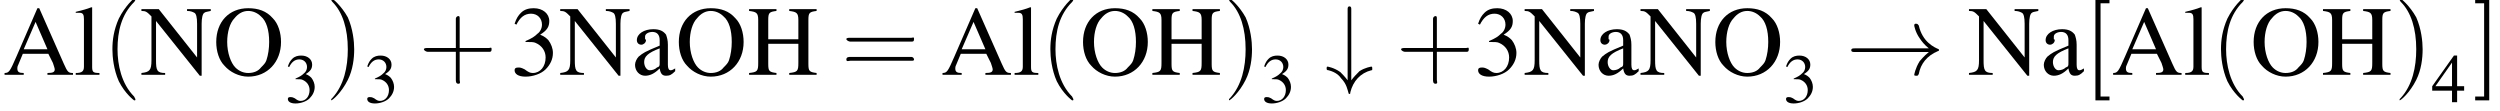 <?xml version='1.0' encoding='UTF-8'?>
<!---3.9-->
<svg version='1.1' xmlns='http://www.w3.org/2000/svg' xmlns:xlink='http://www.w3.org/1999/xlink' width='274.0pt' height='12.2pt' viewBox='23.9 2.8 274.0 12.2'>
<defs>
<path id='g1-33' d='M9.1-2.5C8.5-2 8.2-1.6 8.1-1.5C7.6-.7 7.5 0 7.5 0C7.5 .1 7.6 .1 7.7 .1C7.9 .1 7.9 .1 8-.1C8.2-1.2 8.9-2.1 10.1-2.6C10.2-2.6 10.2-2.6 10.2-2.7S10.2-2.8 10.2-2.8C9.7-3 8.4-3.6 8-5.4C7.9-5.5 7.9-5.6 7.7-5.6C7.6-5.6 7.5-5.6 7.5-5.4C7.5-5.4 7.6-4.7 8.1-4C8.3-3.7 8.6-3.3 9.1-2.9H1C.8-2.9 .6-2.9 .6-2.7S.8-2.5 1-2.5H9.1Z'/>
<path id='g1-35' d='M2.9-7.2C2.9-7.3 2.9-7.5 2.7-7.5S2.5-7.3 2.5-7.2V.6C2.2 .2 1.9-.1 1.7-.3C1-.8 .3-.9 .3-.9C.2-.9 .2-.8 .2-.7C.2-.6 .2-.5 .4-.5C1.2-.3 1.6 .1 1.8 .4C2.4 1 2.5 1.7 2.6 2C2.6 2 2.6 2.1 2.7 2.1C2.8 2.1 2.8 2 2.8 1.9C3.1 .7 3.9-.2 5.1-.5C5.2-.5 5.2-.5 5.2-.7C5.2-.8 5.2-.9 5.1-.9C5.1-.9 4.4-.8 3.8-.4C3.5-.1 3.2 .2 2.9 .6V-7.2Z'/>
<use id='g7-51' xlink:href='#g3-51' transform='scale(.7)'/>
<use id='g7-52' xlink:href='#g3-52' transform='scale(.7)'/>
<path id='g8-40' d='M2.6 1.9C2.6 1.9 2.6 1.9 2.5 1.7C1.5 .7 1.2-.8 1.2-2C1.2-3.4 1.5-4.7 2.5-5.7C2.6-5.8 2.6-5.9 2.6-5.9C2.6-5.9 2.6-6 2.5-6C2.5-6 1.8-5.4 1.3-4.4C.9-3.5 .8-2.7 .8-2C.8-1.4 .9-.4 1.3 .5C1.8 1.5 2.5 2 2.5 2C2.6 2 2.6 2 2.6 1.9Z'/>
<path id='g8-41' d='M2.3-2C2.3-2.6 2.2-3.6 1.8-4.5C1.3-5.4 .6-6 .5-6C.5-6 .5-5.9 .5-5.9C.5-5.9 .5-5.8 .6-5.7C1.4-4.9 1.8-3.6 1.8-2C1.8-.6 1.5 .8 .6 1.8C.5 1.9 .5 1.9 .5 1.9C.5 2 .5 2 .5 2C.6 2 1.3 1.4 1.8 .4C2.2-.4 2.3-1.3 2.3-2Z'/>
<path id='g8-43' d='M3.2-1.8H5.5C5.6-1.8 5.7-1.8 5.7-2S5.6-2.1 5.5-2.1H3.2V-4.4C3.2-4.5 3.2-4.6 3.1-4.6S2.9-4.5 2.9-4.4V-2.1H.7C.6-2.1 .4-2.1 .4-2S.6-1.8 .7-1.8H2.9V.4C2.9 .5 2.9 .7 3.1 .7S3.2 .5 3.2 .4V-1.8Z'/>
<path id='g8-61' d='M5.5-2.6C5.6-2.6 5.7-2.6 5.7-2.8S5.6-2.9 5.5-2.9H.7C.6-2.9 .4-2.9 .4-2.8S.6-2.6 .7-2.6H5.5ZM5.5-1.1C5.6-1.1 5.7-1.1 5.7-1.2S5.6-1.4 5.5-1.4H.7C.6-1.4 .4-1.4 .4-1.2S.6-1.1 .7-1.1H5.5Z'/>
<path id='g8-91' d='M2 2V1.7H1.3V-5.6H2V-6H.9V2H2Z'/>
<path id='g8-93' d='M1.3-6H.2V-5.6H.9V1.7H.2V2H1.3V-6Z'/>
<use id='g11-51' xlink:href='#g3-51'/>
<use id='g11-65' xlink:href='#g3-65'/>
<use id='g11-72' xlink:href='#g3-72'/>
<use id='g11-78' xlink:href='#g3-78'/>
<use id='g11-79' xlink:href='#g3-79'/>
<use id='g11-97' xlink:href='#g3-97'/>
<use id='g11-108' xlink:href='#g3-108'/>
<use id='g12-40' xlink:href='#g8-40' transform='scale(1.4)'/>
<use id='g12-41' xlink:href='#g8-41' transform='scale(1.4)'/>
<use id='g12-43' xlink:href='#g8-43' transform='scale(1.4)'/>
<use id='g12-61' xlink:href='#g8-61' transform='scale(1.4)'/>
<use id='g12-91' xlink:href='#g8-91' transform='scale(1.4)'/>
<use id='g12-93' xlink:href='#g8-93' transform='scale(1.4)'/>
<path id='g3-51' d='M1.7-3.6C2.3-3.6 2.6-3.6 2.8-3.5C3.5-3.2 3.9-2.6 3.9-1.9C3.9-.9 3.3-.2 2.5-.2C2.2-.2 2-.3 1.6-.6C1.2-.8 1.1-.8 .9-.8C.6-.8 .5-.7 .5-.5C.5-.1 .9 .2 1.7 .2C2.5 .2 3.4-.1 3.9-.6S4.7-1.7 4.7-2.4C4.7-2.9 4.5-3.4 4.2-3.8C4-4 3.8-4.2 3.3-4.4C4.1-4.9 4.3-5.3 4.3-5.9C4.3-6.7 3.6-7.3 2.6-7.3C2.1-7.3 1.6-7.2 1.2-6.8C.9-6.5 .7-6.2 .5-5.6L.7-5.5C1.1-6.3 1.6-6.7 2.3-6.7C3-6.7 3.5-6.2 3.5-5.5C3.5-5.1 3.3-4.7 3-4.5C2.7-4.2 2.4-4 1.7-3.7V-3.6Z'/>
<path id='g3-52' d='M5.1-2.5H4V-7.3H3.5L.1-2.5V-1.8H3.2V0H4V-1.8H5.1V-2.5ZM3.2-2.5H.6L3.2-6.2V-2.5Z'/>
<path id='g3-65' d='M7.7-.2C7.2-.2 7.1-.3 6.7-1.2L4-7.3H3.8L1.5-2C.8-.4 .7-.2 .2-.2V0H2.3V-.2C1.8-.2 1.6-.3 1.6-.7C1.6-.8 1.6-.9 1.7-1.1L2.2-2.3H5L5.5-1.3C5.6-1 5.7-.7 5.7-.6C5.7-.3 5.5-.2 4.9-.2V0H7.7V-.2ZM2.3-2.8L3.6-5.8L4.9-2.8H2.3Z'/>
<path id='g3-72' d='M2.3-3.9V-6C2.3-6.8 2.4-6.9 3.2-7V-7.2H.2V-7C1-6.9 1.2-6.8 1.2-6V-1.3C1.2-.4 1.1-.3 .2-.2V0H3.2V-.2C2.4-.3 2.3-.4 2.3-1.2V-3.4H5.6V-1.3C5.6-.4 5.5-.3 4.6-.2V0H7.6V-.2C6.8-.3 6.7-.4 6.7-1.2V-6C6.7-6.8 6.8-6.9 7.6-7V-7.2H4.6V-7C5.4-6.9 5.6-6.8 5.6-6V-3.9H2.3Z'/>
<path id='g3-78' d='M6.7 .1V-5.6C6.7-6.2 6.8-6.7 7-6.8C7.1-6.9 7.3-6.9 7.7-7V-7.2H5.1V-7C5.5-7 5.7-6.9 5.9-6.8C6.1-6.7 6.2-6.3 6.2-5.6V-1.9L2-7.2H.1V-7C.6-7 .7-6.9 1.2-6.4V-1.6C1.2-.5 1-.3 .1-.2V0H2.7V-.2C1.8-.2 1.7-.5 1.7-1.6V-5.9L6.5 .1H6.7Z'/>
<path id='g3-79' d='M3.9-7.3C1.8-7.3 .4-5.8 .4-3.6C.4-2.6 .7-1.6 1.3-1C1.9-.3 2.9 .2 3.9 .2C6 .2 7.5-1.4 7.5-3.6C7.5-4.6 7.2-5.6 6.6-6.2C5.9-7 5-7.3 3.9-7.3ZM3.9-7C4.4-7 4.9-6.8 5.3-6.4C5.9-5.9 6.2-4.9 6.2-3.6C6.2-2.9 6.1-2.2 5.9-1.6C5.8-1.3 5.6-1.1 5.3-.8C5-.4 4.5-.2 3.9-.2C3.4-.2 2.9-.4 2.5-.8C2-1.3 1.6-2.4 1.6-3.6C1.6-4.7 1.9-5.7 2.4-6.2C2.8-6.7 3.3-7 3.9-7Z'/>
<path id='g3-97' d='M4.8-.7C4.6-.6 4.5-.5 4.3-.5C4.1-.5 4-.7 4-1.1V-3.3C4-3.8 3.9-4.1 3.8-4.4C3.5-4.8 3.1-5 2.4-5C1.4-5 .6-4.5 .6-3.8C.6-3.5 .8-3.3 1.1-3.3C1.3-3.3 1.6-3.5 1.6-3.8C1.6-3.8 1.6-3.9 1.5-3.9C1.5-4 1.5-4.1 1.5-4.2C1.5-4.5 1.9-4.7 2.3-4.7C2.8-4.7 3.1-4.4 3.1-3.8V-3.2C1.4-2.5 1.3-2.4 .8-2C.6-1.8 .4-1.4 .4-1.1C.4-.4 .9 .1 1.5 .1C2 .1 2.5-.1 3.1-.7C3.2-.1 3.4 .1 3.8 .1C4.2 .1 4.4 0 4.8-.4V-.7ZM3.1-1.3C3.1-1 3.1-.9 2.8-.8C2.6-.6 2.3-.5 2-.5C1.7-.5 1.4-.9 1.4-1.4V-1.4C1.4-2 1.8-2.4 3.1-2.9V-1.3Z'/>
<path id='g3-108' d='M.2-6.8H.3C.4-6.8 .5-6.8 .6-6.8C1-6.8 1.1-6.6 1.1-6.1V-.9C1.1-.4 .9-.2 .2-.2V0H2.8V-.2C2.1-.2 2-.3 2-.9V-7.4L1.9-7.4C1.4-7.2 1-7.1 .2-6.9V-6.8Z'/>
<path id='g13-45' d='M.1-2.7V-2.1H3V-2.7H.1Z'/>
</defs>
<g id='page1'>

<use x='24.2' y='11' xlink:href='#g11-65'/>
<use x='32' y='11' xlink:href='#g11-108'/>
<use x='35.1' y='11' xlink:href='#g12-40'/>
<use x='39.3' y='11' xlink:href='#g11-78'/>
<use x='47.2' y='11' xlink:href='#g11-79'/>
<use x='55.1' y='14' xlink:href='#g7-51'/>
<use x='59.5' y='11' xlink:href='#g12-41'/>
<use x='63.8' y='14' xlink:href='#g7-51'/>
<use x='69.8' y='11' xlink:href='#g12-43'/>
<use x='79.8' y='11' xlink:href='#g11-51'/>
<use x='85.2' y='11' xlink:href='#g11-78'/>
<use x='93.1' y='11' xlink:href='#g11-97'/>
<use x='97.9' y='11' xlink:href='#g11-79'/>
<use x='105.8' y='11' xlink:href='#g11-72'/>
<use x='116.1' y='11' xlink:href='#g12-61'/>
<use x='127' y='11' xlink:href='#g11-65'/>
<use x='134.9' y='11' xlink:href='#g11-108'/>
<use x='137.9' y='11' xlink:href='#g12-40'/>
<use x='142.2' y='11' xlink:href='#g11-79'/>
<use x='150' y='11' xlink:href='#g11-72'/>
<use x='157.9' y='11' xlink:href='#g12-41'/>
<use x='162.1' y='14' xlink:href='#g7-51'/>
<use x='169.1' y='11' xlink:href='#g1-35'/>
<use x='176.9' y='11' xlink:href='#g12-43'/>
<use x='185.4' y='11' xlink:href='#g11-51'/>
<use x='190.9' y='11' xlink:href='#g11-78'/>
<use x='198.7' y='11' xlink:href='#g11-97'/>
<use x='203.6' y='11' xlink:href='#g11-78'/>
<use x='211.5' y='11' xlink:href='#g11-79'/>
<use x='219.3' y='14' xlink:href='#g7-51'/>
<use x='226.2' y='11' xlink:href='#g1-33'/>
<use x='239.6' y='11' xlink:href='#g11-78'/>
<use x='247.5' y='11' xlink:href='#g11-97'/>
<use x='252.3' y='11' xlink:href='#g12-91'/>
<use x='255.3' y='11' xlink:href='#g11-65'/>
<use x='263.2' y='11' xlink:href='#g11-108'/>
<use x='266.2' y='11' xlink:href='#g12-40'/>
<use x='270.5' y='11' xlink:href='#g11-79'/>
<use x='278.3' y='11' xlink:href='#g11-72'/>
<use x='286.2' y='11' xlink:href='#g12-41'/>
<use x='290.4' y='14' xlink:href='#g7-52'/>
<use x='294.9' y='11' xlink:href='#g12-93'/>
</g>
</svg>